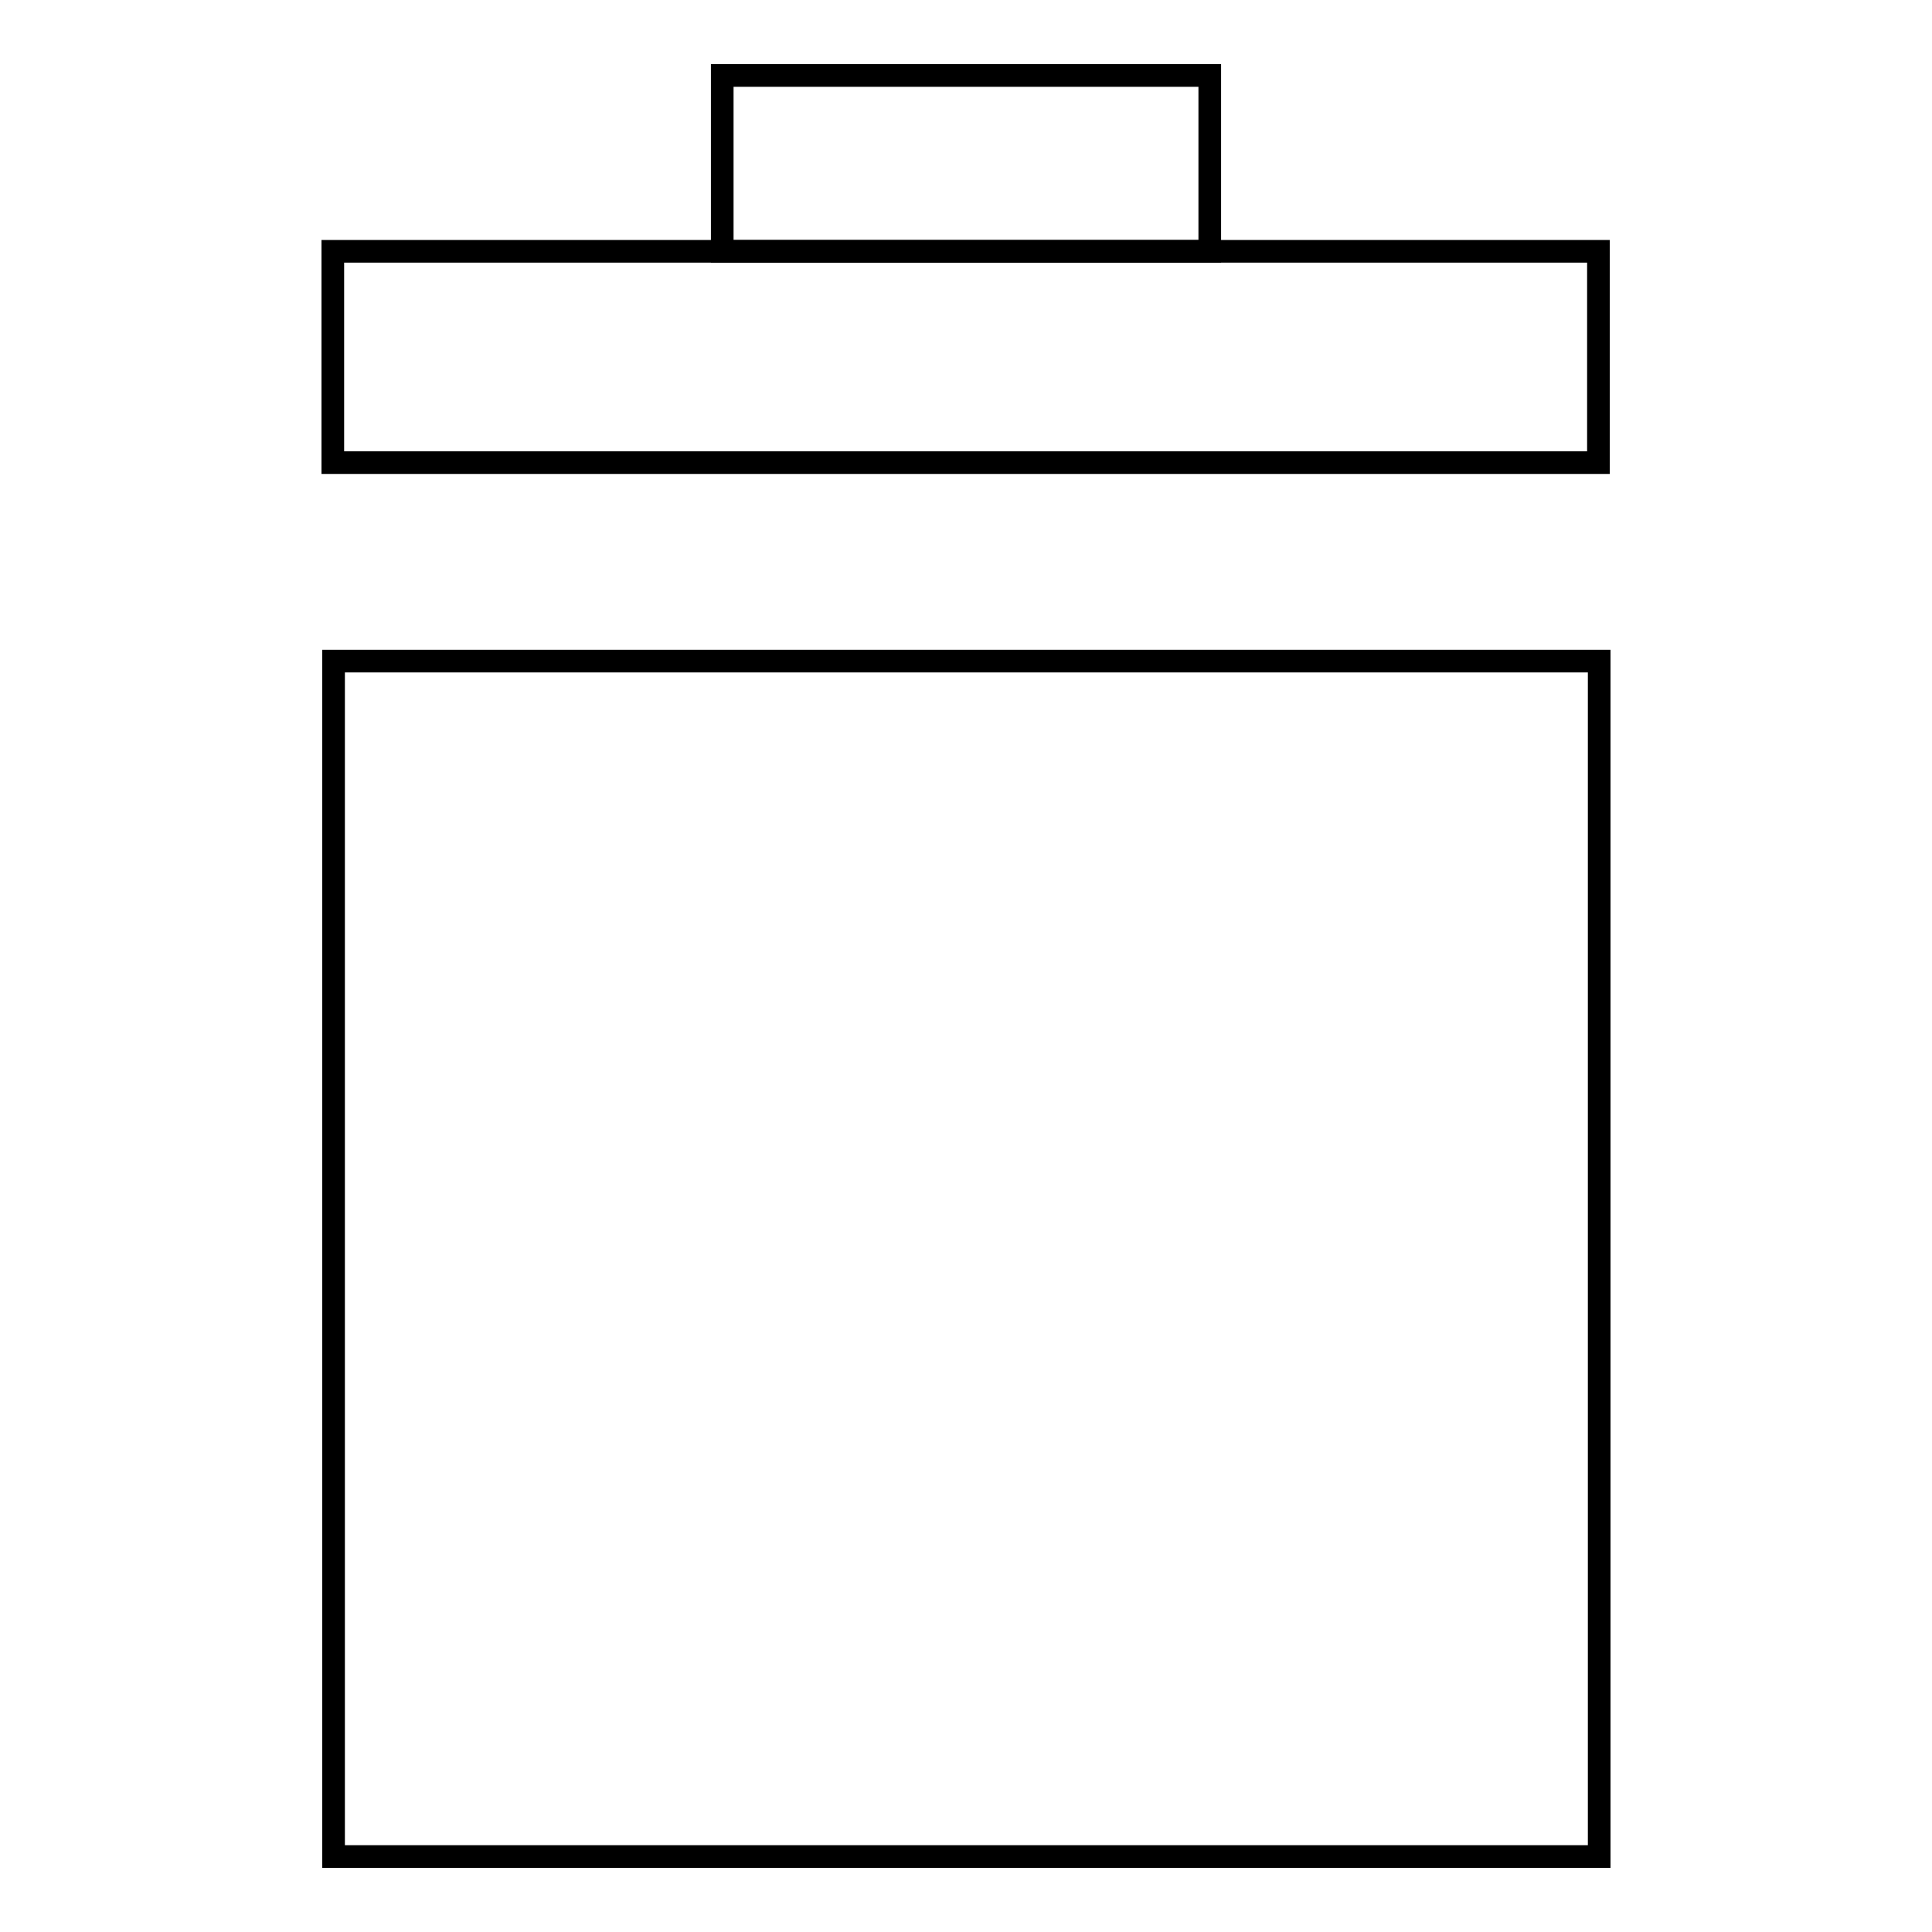 <?xml version="1.0" encoding="utf-8"?>
<!-- Svg Vector Icons : http://www.onlinewebfonts.com/icon -->
<!DOCTYPE svg PUBLIC "-//W3C//DTD SVG 1.1//EN" "http://www.w3.org/Graphics/SVG/1.1/DTD/svg11.dtd">
<svg version="1.1" xmlns="http://www.w3.org/2000/svg" xmlns:xlink="http://www.w3.org/1999/xlink" x="0px" y="0px" viewBox="0 0 256 256" enable-background="new 0 0 256 256" xml:space="preserve">
<g><g><path stroke-width="3" fill-opacity="0" stroke="#000000"  d="M95.7,10h64.6v23.3H95.7V10z"/><path stroke-width="3" fill-opacity="0" stroke="#000000"  d="M44.2,87.6h167.7V246H44.2V87.6z"/><path stroke-width="3" fill-opacity="0" stroke="#000000"  d="M44.1,33.3h167.7v28H44.1V33.3z"/></g></g>
</svg>